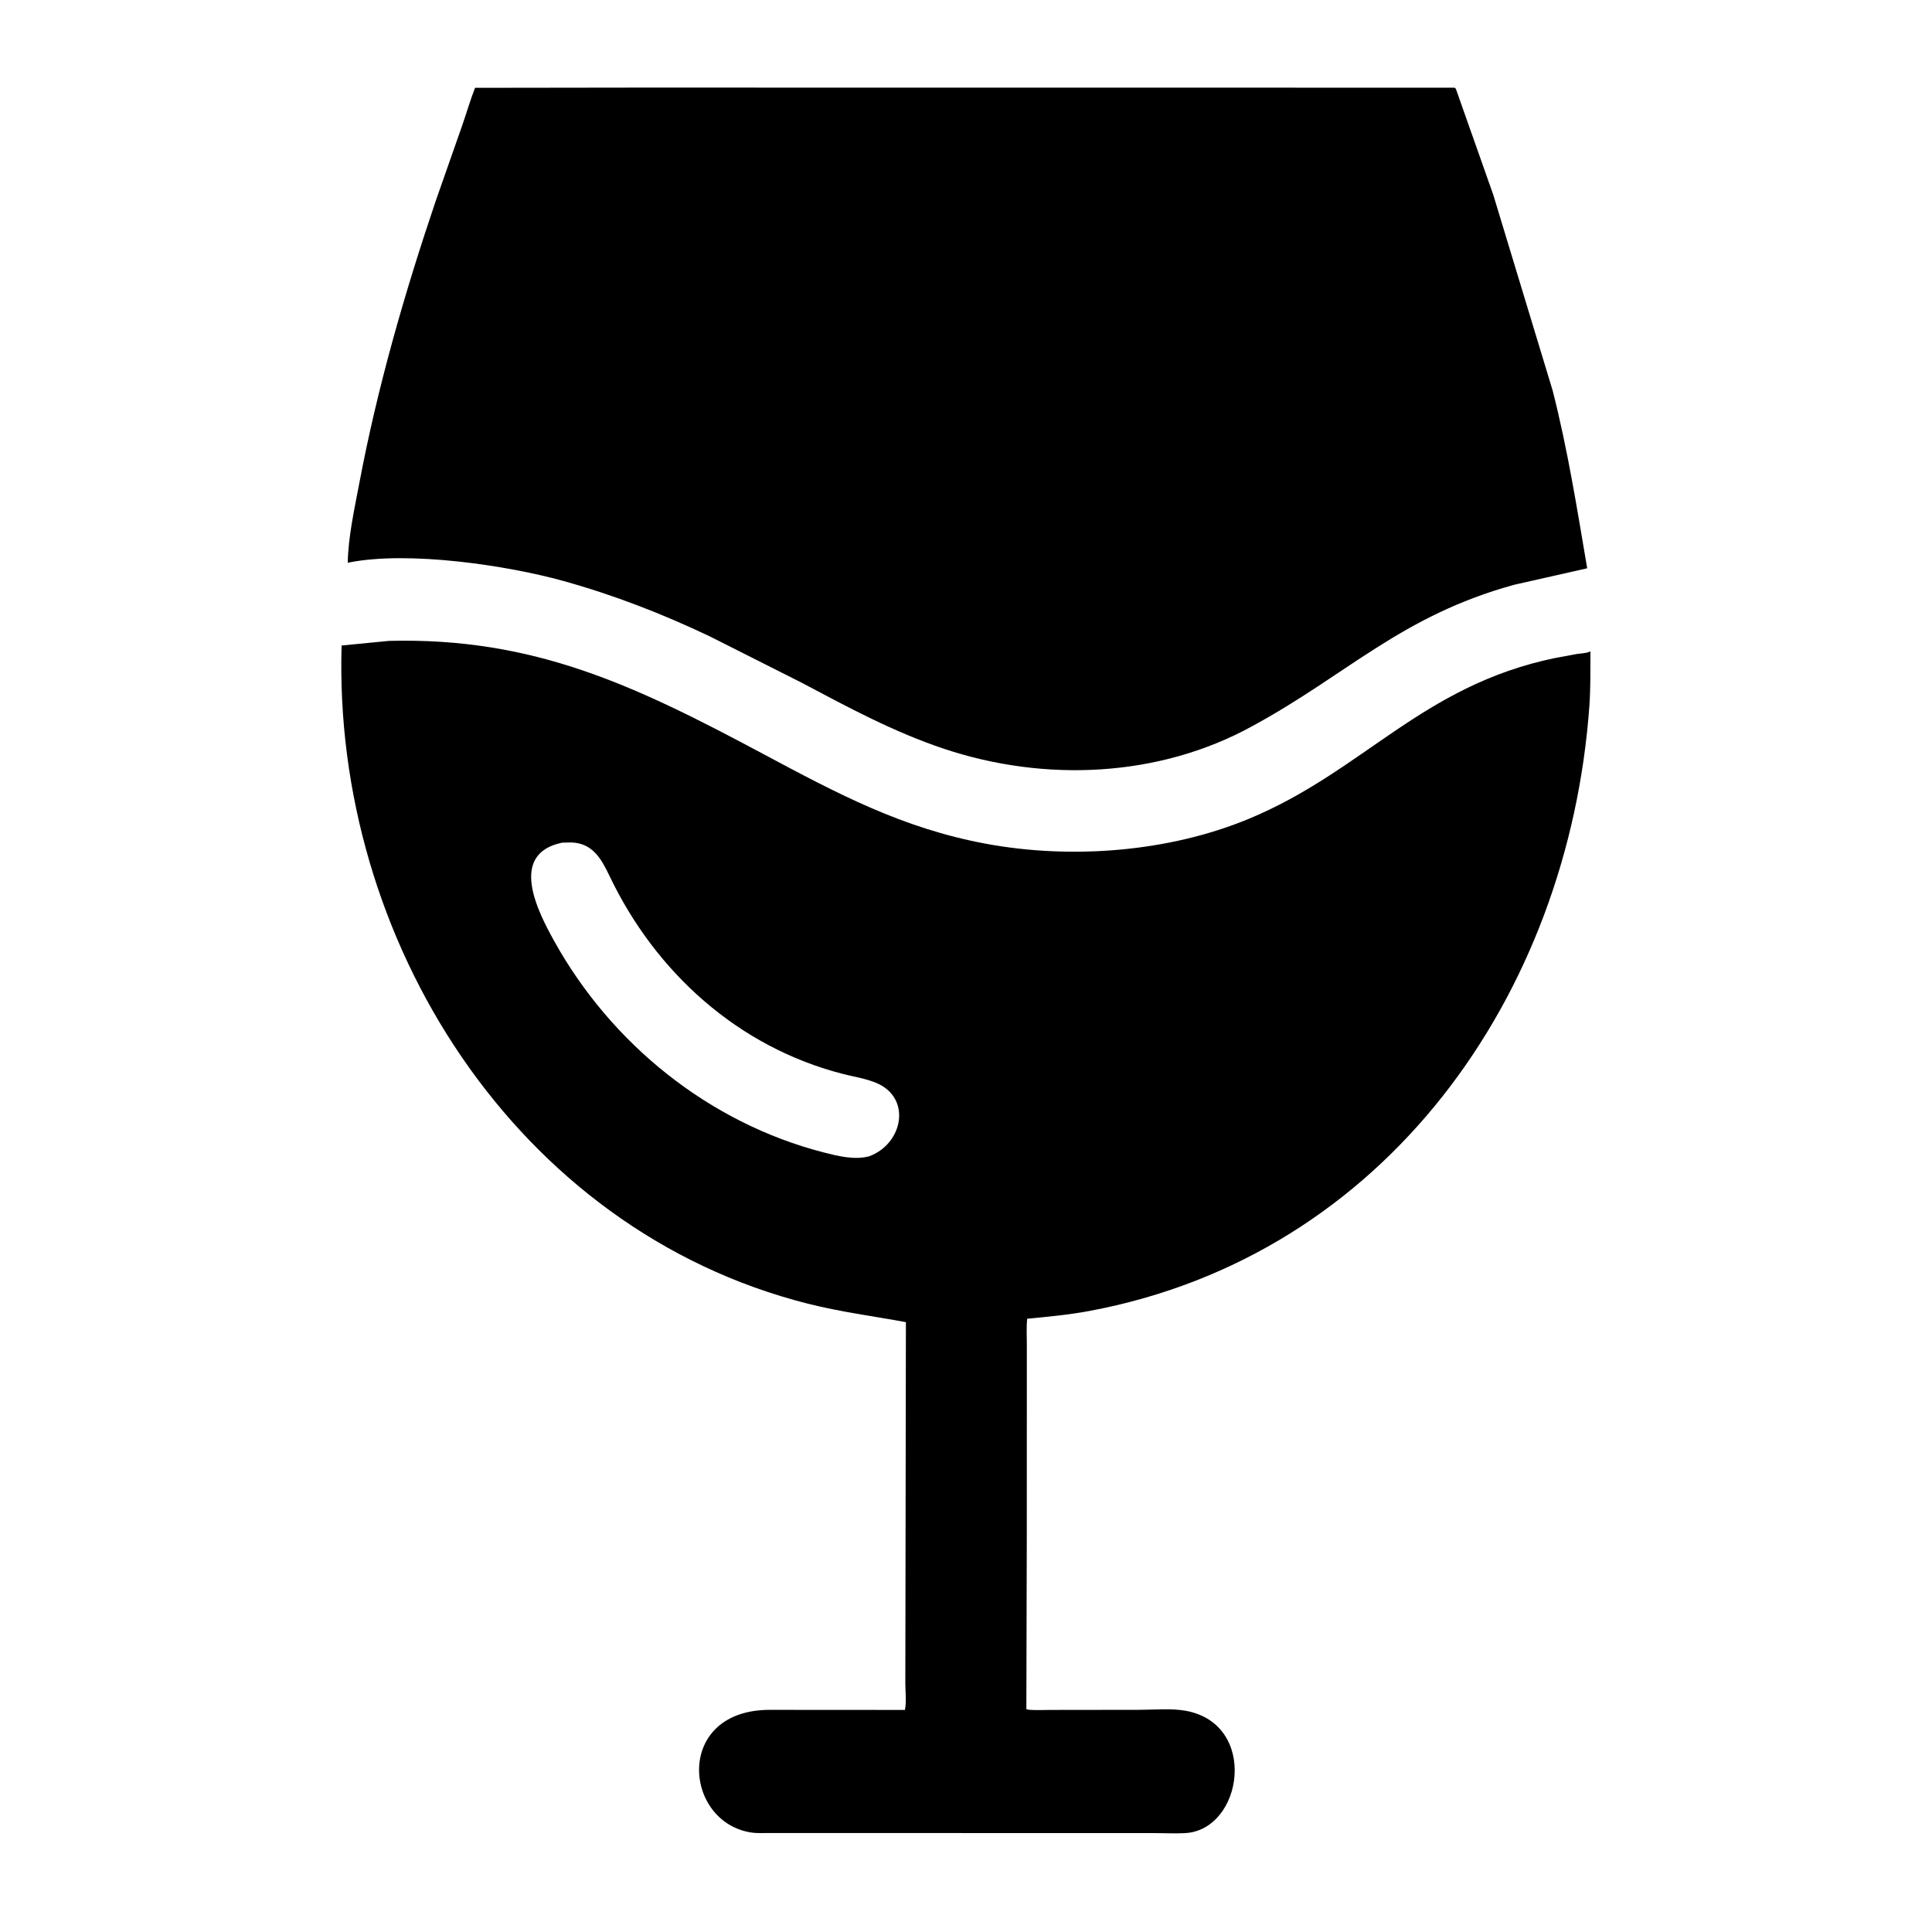 <?xml version="1.0" encoding="UTF-8"?>
<svg version="1.1" xmlns="http://www.w3.org/2000/svg" style="display: block;" viewBox="0 0 512 512">
<path transform="translate(0,0)" fill="rgb(0,0,0)" d="M 331.857 192.444 C 307.065 206.083 276.837 207.316 250.248 198.464 C 236.942 194.035 224.812 187.481 212.474 180.939 L 187.931 168.565 C 175.431 162.627 162.545 157.631 149.203 153.934 C 134.224 149.785 108.258 145.955 92.56 149.055 L 92.156 149.137 C 92.286 142.253 93.906 135.018 95.181 128.253 C 99.99 102.727 107.158 77.837 115.473 53.25 L 122.501 33.212 C 123.641 29.931 124.633 26.49 125.895 23.271 L 168.333 23.214 L 385.499 23.235 C 385.843 23.573 385.791 23.435 385.921 23.831 L 395.73 51.612 L 411.458 103.461 C 415.451 119.063 417.93 134.759 420.623 150.602 L 401.279 154.972 C 371.291 163.205 356.991 178.813 331.857 192.444 z"/>
<path transform="translate(0,0)" fill="rgb(0,0,0)" d="M 272.111 406.851 L 271.995 452.909 C 272.3 453.334 277.306 453.149 278.124 453.15 L 301.948 453.122 C 305.87 453.116 310.428 452.676 314.262 453.381 C 333.601 456.935 329.386 484.959 314.062 485.796 C 311.503 485.936 308.877 485.792 306.313 485.791 L 203.703 485.766 C 202.214 485.763 200.634 485.868 199.16 485.647 C 180.975 482.916 178.661 453.017 204.136 453.13 L 239.808 453.152 C 240.266 451.083 239.919 448.239 239.921 446.1 L 240.074 350.382 C 231.41 348.793 222.677 347.659 214.125 345.5 C 136.584 325.916 88.157 248.901 90.531 171.068 L 103.046 169.842 C 141.644 168.844 168.486 181.767 202.185 199.769 C 221.911 210.307 239.067 219.477 261.274 223.598 C 283.916 227.8 309.697 225.802 330.913 217.013 C 361.325 204.414 376.673 181.768 412.002 174.403 L 417.839 173.321 C 418.892 173.151 420.024 173.158 421.031 172.804 L 421.485 172.633 C 421.45 177.46 421.542 182.352 421.195 187.166 C 415.68 263.617 367.282 332.794 288.608 347.437 C 283.109 348.46 277.762 348.936 272.22 349.485 C 271.967 351.648 272.126 353.965 272.124 356.145 L 272.111 406.851 z M 148.987 223.312 C 134.633 226.27 142.523 241.576 146.894 249.44 C 162.044 276.694 187.898 297.549 218.182 305.379 C 221.868 306.331 226.277 307.43 230.067 306.498 L 230.369 306.417 C 239.3 303.119 241.68 290.966 232.25 286.997 C 229.453 285.82 226.308 285.357 223.375 284.605 C 195.607 277.49 173.738 257.678 161.557 232.197 C 159.391 227.667 157.085 223.422 151.375 223.262 L 148.987 223.312 z"/>
</svg>
